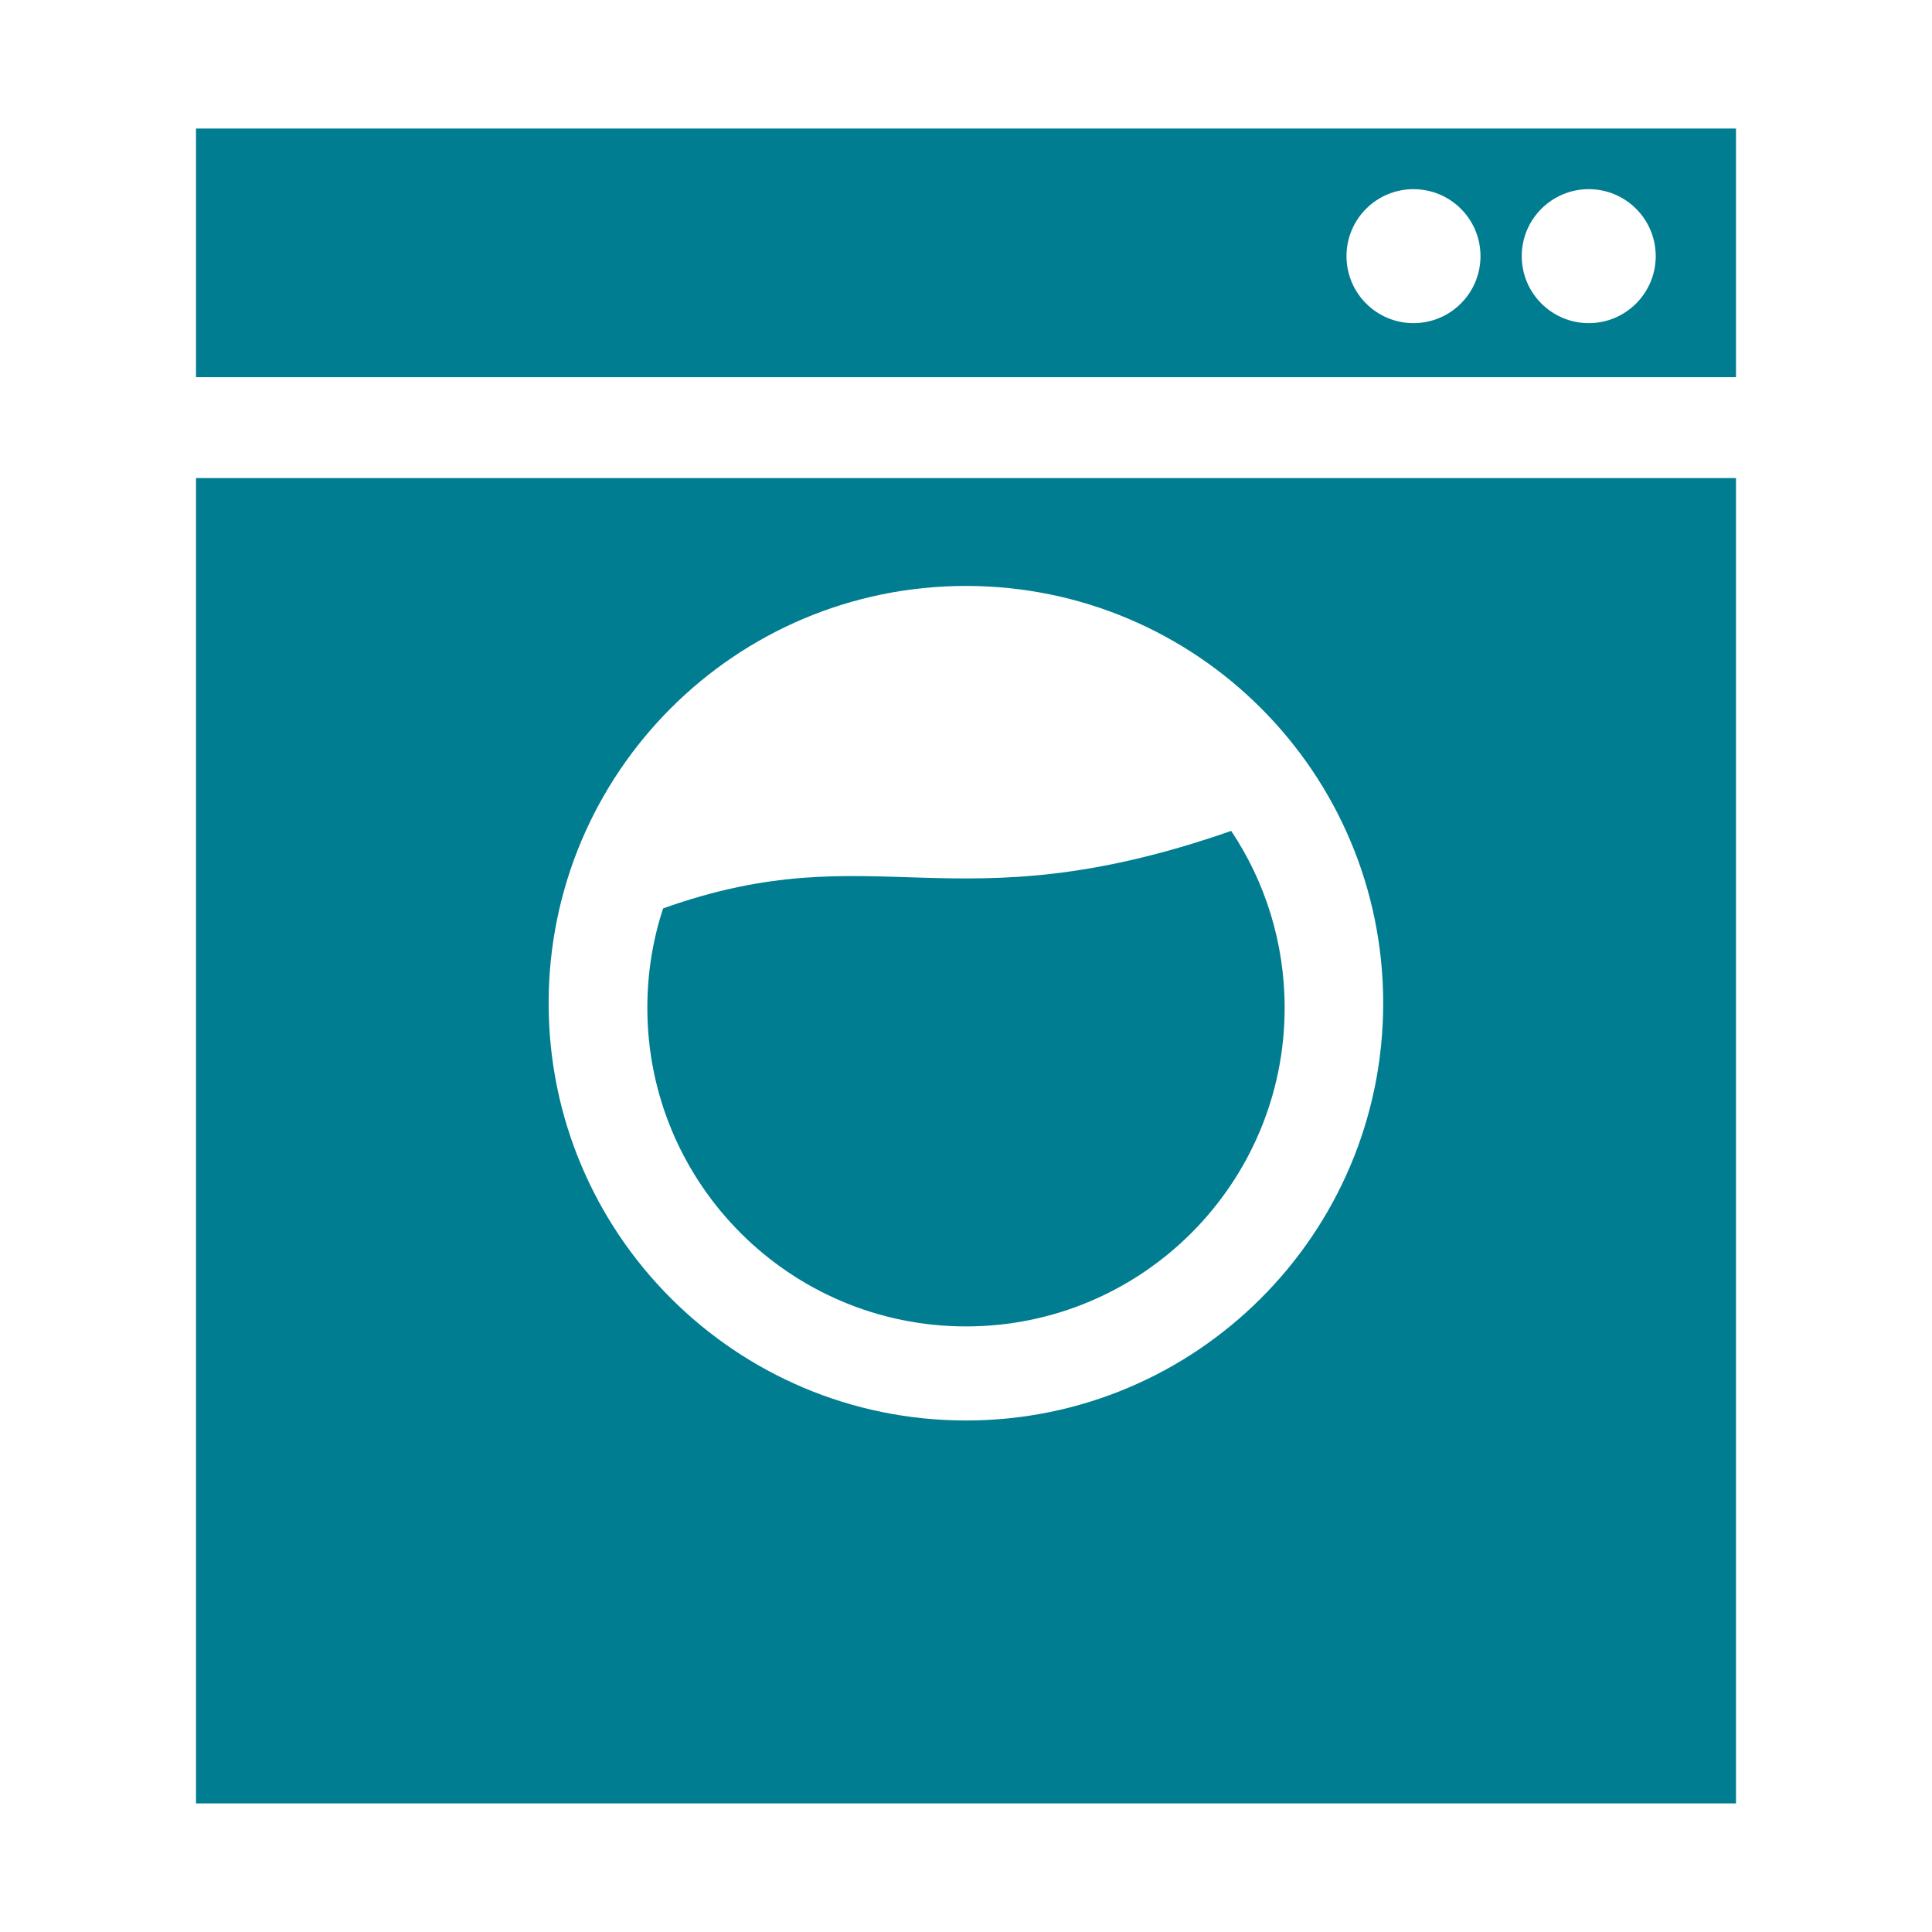 <svg width="207" height="207" viewBox="0 0 207 207" fill="none" xmlns="http://www.w3.org/2000/svg">
<path fill-rule="evenodd" clip-rule="evenodd" d="M20.999 13.775H186V40.411H20.999V13.775ZM131.914 89.025C135.539 94.457 137.641 100.971 137.641 107.98C137.641 126.826 122.352 142.116 103.497 142.116C84.648 142.116 69.358 126.826 69.358 107.98C69.358 104.252 69.946 100.675 71.05 97.328C93.98 89.157 101.905 99.493 131.914 89.025ZM151.443 20.268C155.412 20.268 158.624 23.478 158.624 27.444C158.624 31.405 155.412 34.623 151.443 34.623C147.482 34.623 144.267 31.405 144.267 27.444C144.267 23.478 147.482 20.268 151.443 20.268ZM170.223 20.268C174.186 20.268 177.399 23.478 177.399 27.444C177.399 31.405 174.186 34.623 170.223 34.623C166.262 34.623 163.044 31.405 163.044 27.444C163.044 23.478 166.262 20.268 170.223 20.268ZM186 51.218V193.223H20.999V51.218H186ZM103.497 62.779C128.182 62.779 148.199 82.795 148.199 107.495C148.199 132.178 128.182 152.195 103.497 152.195C78.8 152.195 58.783 132.178 58.783 107.495C58.783 82.795 78.8 62.779 103.497 62.779Z" fill="#017D91"/>
</svg>
